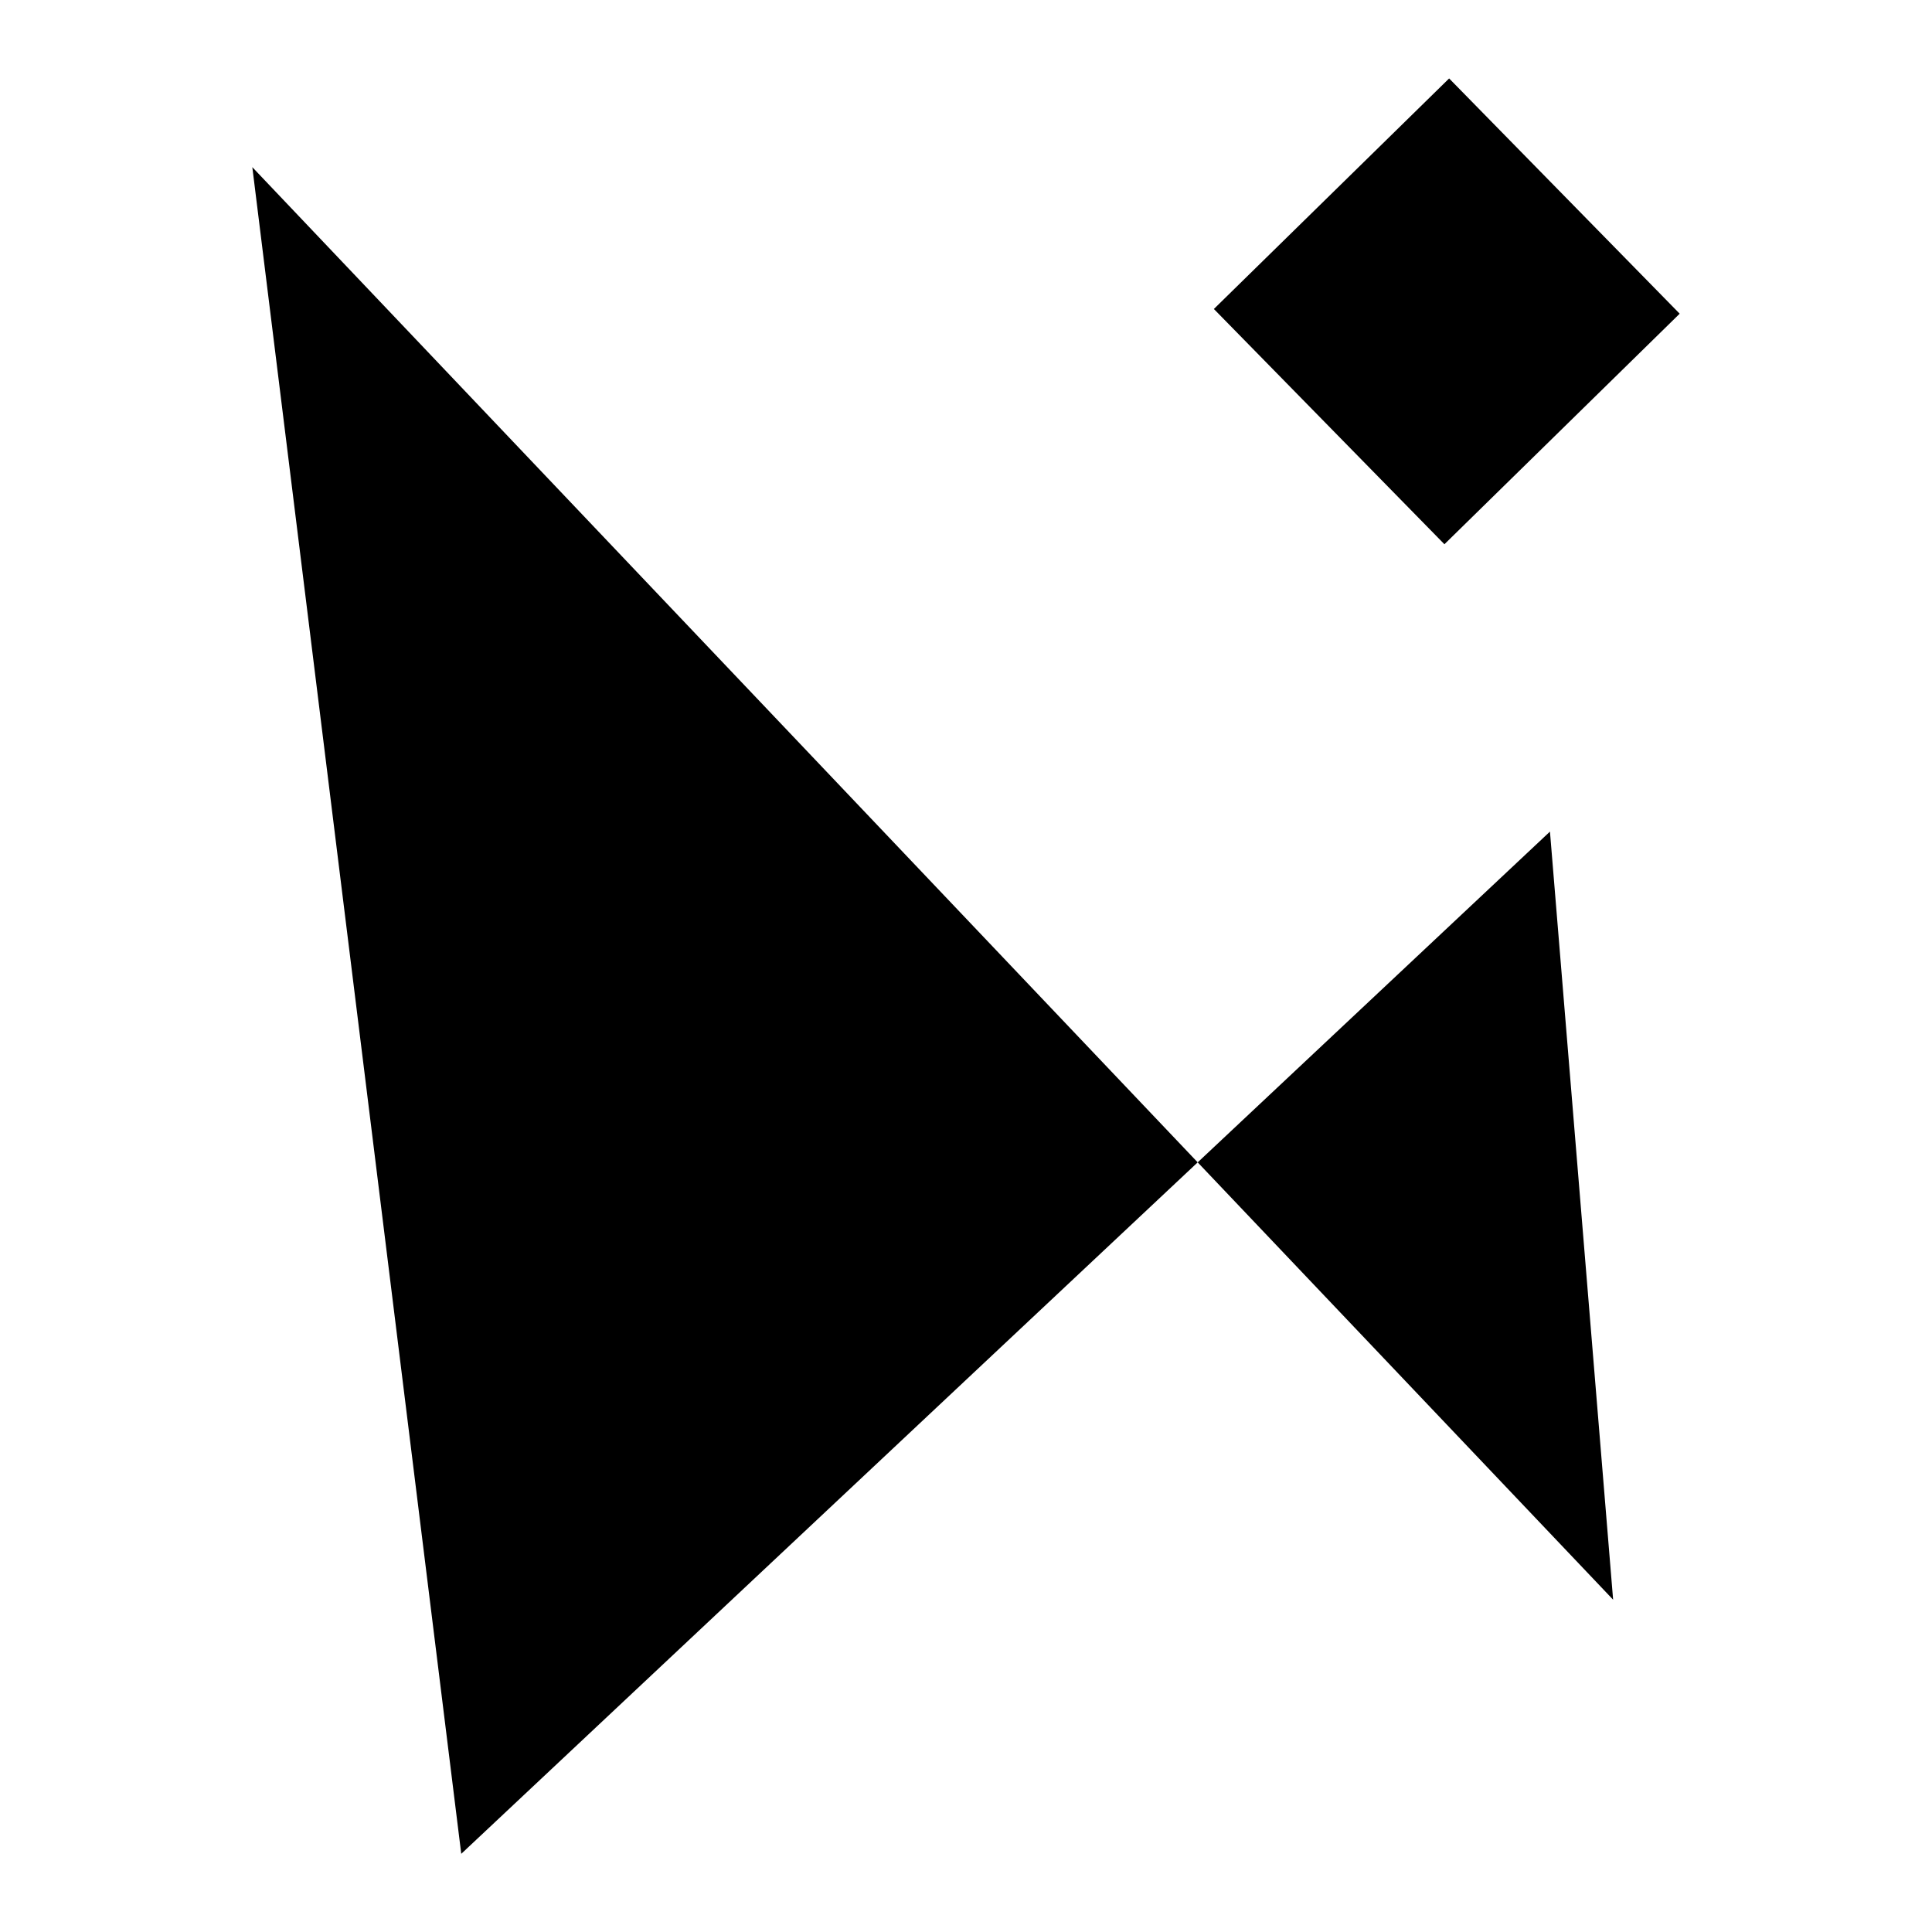 <svg width="5000" height="5000" viewBox="0 0 5000 5000" fill="none" xmlns="http://www.w3.org/2000/svg">
<path d="M3750.34 203L3141.5 799.656L3738.16 1408.5L4347 811.84L3750.34 203Z" fill="black"/>
<path d="M3099.59 3008.18L653 432.625L1193.72 4797.67L3099.59 3008.18Z" fill="black"/>
<path d="M3099.59 3008.18L4174.75 4140.01L4011.28 2152.17L3099.59 3008.18Z" fill="black"/>
</svg>
